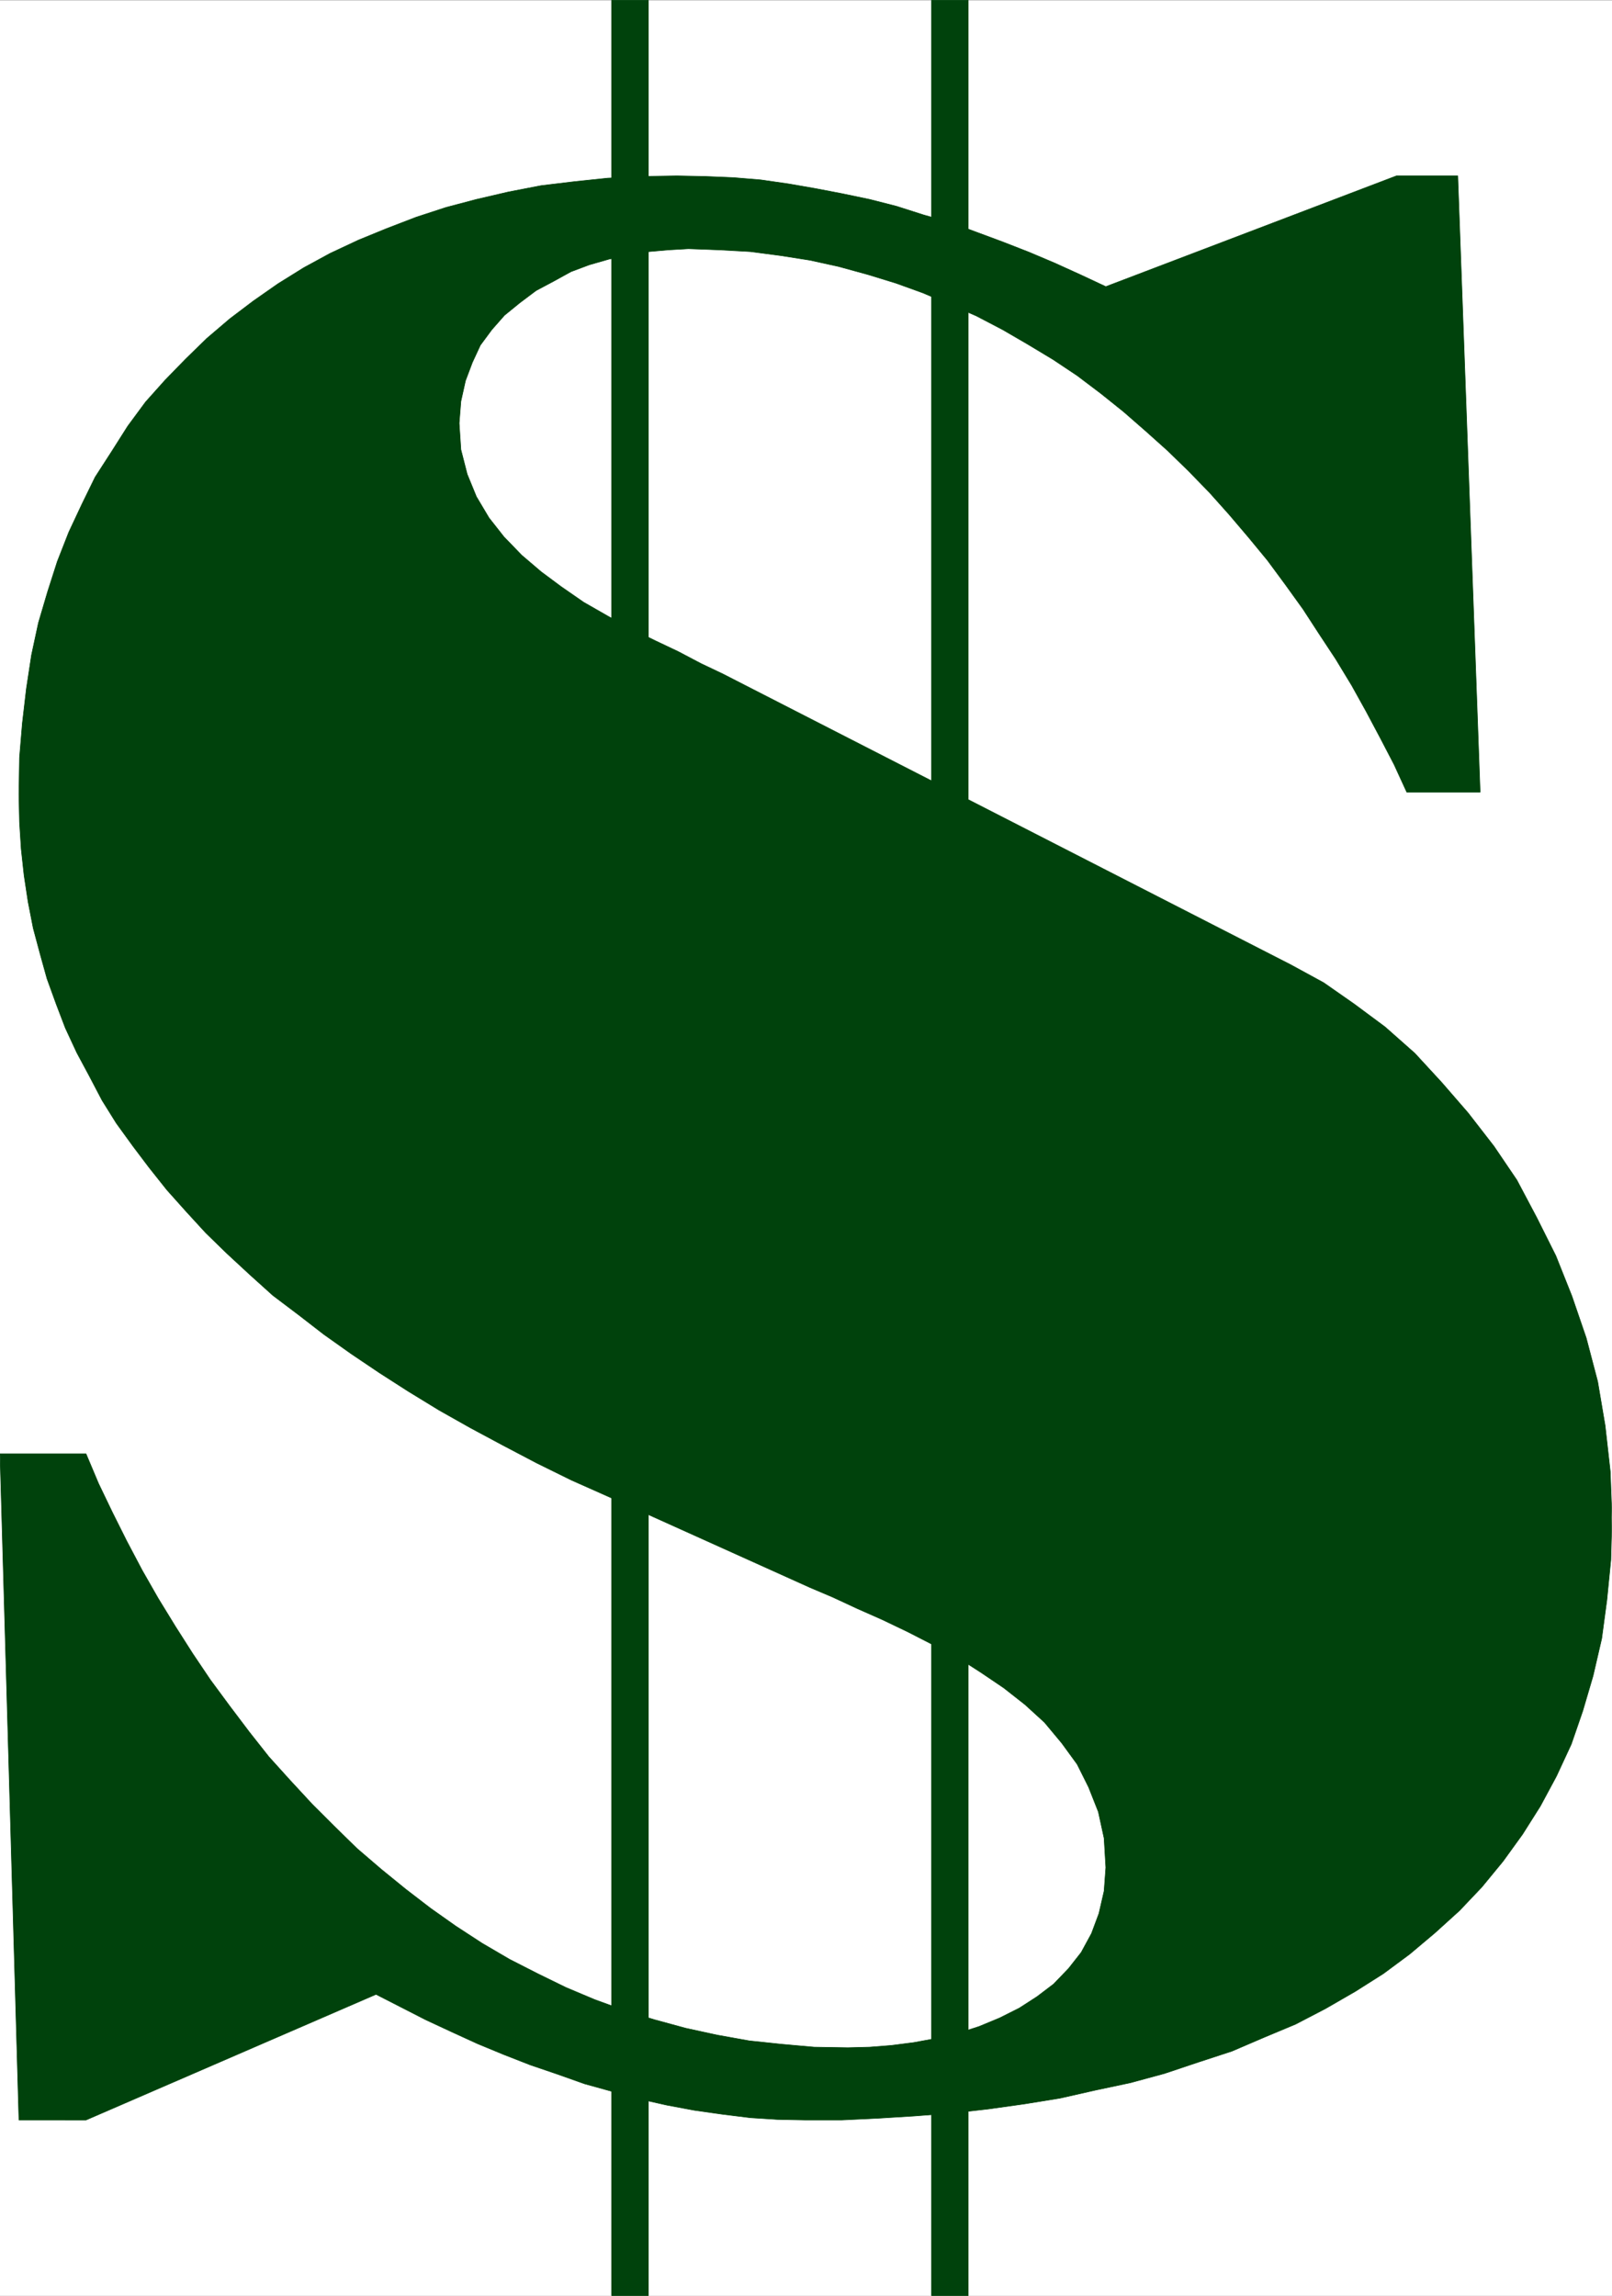 <svg xmlns="http://www.w3.org/2000/svg" width="2102.547" height="2993.874"><rect width="100%" height="100%" fill="#808080" stroke="none"/><defs><clipPath id="a"><path d="M0 0h2102.234v2992.184H0Zm0 0"/></clipPath><clipPath id="b"><path d="M0 228h2102.234v2536H0Zm0 0"/></clipPath><clipPath id="c"><path d="M0 227h2102.234v2537H0Zm0 0"/></clipPath></defs><path fill="#fff" d="M0 2993.51h2102.547V.364H0Zm0 0"/><g clip-path="url(#a)" transform="translate(0 1.326)"><path fill="#fff" fill-rule="evenodd" stroke="#fff" stroke-linecap="square" stroke-linejoin="bevel" stroke-miterlimit="10" stroke-width=".729" d="M0 2992.184h2102.547V-.961H0Zm0 0"/></g><g clip-path="url(#b)" transform="translate(0 1.326)"><path fill="#00420c" fill-rule="evenodd" d="m1683.82 1256.89 42.618 23.235 39.648 27.668 40.379 29.957 38.863 34.387 35.168 38.187 34.387 39.649 33.656 43.398 29.906 44.129 26.153 49.39 24.699 49.391 20.89 52.414 18.704 54.602 14.953 56.89 9.742 57.57 6.723 59.864 2.238 59.863-1.512 55.383-5.207 52.414-6.723 50.121-11.253 48.61-13.442 45.691-14.953 43.399-19.434 41.886-20.941 38.918-23.188 36.68-25.421 35.168-27.668 33.656-29.121 30.688-32.2 29.175-32.875 27.664-34.386 25.477-36.625 23.188-38.918 22.453-38.868 20.215-41.109 17.19-41.887 17.978-43.347 14.171-44.86 15.004-44.129 11.985-45.636 9.687-46.317 10.473-46.37 7.504-47.88 6.719-47.097 5.265-48.61 3.75-47.828 2.969-47.098 2.242h-47.101l-36.676-.73-35.117-2.243-36.625-4.53-36.68-5.212-35.843-6.719-36.68-8.234-35.113-9.742-35.168-9.742-35.844-12.711-35.168-11.985-34.387-13.441-34.387-14.223-34.386-15.734-33.657-15.684-32.144-16.46-32.2-16.465-378.296 163.855H24.695L0 1894.437h112.172l16.41 38.919 17.977 37.41 18.703 37.406 20.164 38.191 20.941 36.676 22.457 36.629 22.403 35.164 23.183 34.441 25.426 34.438 25.426 33.656 25.422 32.196 27.668 30.636 29.12 31.469 28.45 28.395 29.902 29.226 31.418 26.938 32.145 26.152 32.148 24.695 32.875 23.239 34.383 22.402 35.898 20.996 36.68 18.703 36.625 17.922 37.356 15.734 38.918 14.227 38.867 11.98 41.11 11.204 41.155 8.96 41.836 7.5 42.621 4.485 41.887 3.75 44.129.73 28.395-.73 28.394-2.242 29.176-3.75 28.394-5.211 29.176-6.774 27.664-8.96 26.938-11.2 25.426-12.766 23.183-14.953 21.672-16.465 19.434-20.214 16.464-20.942 13.442-24.695 9.742-26.156 6.723-29.227 2.238-30.637-2.238-38.187-7.504-34.438-12.711-32.148-14.953-29.957-20.164-27.664-22.453-26.938-25.426-23.183-27.664-21.727-29.907-20.215-31.418-20.16-64.289-32.93-32.875-15.73-32.148-14.226-32.195-14.954-29.907-12.71-263.937-118.997-47.102-20.945-45.586-22.453-44.129-23.184-41.886-22.457-41.11-23.183-40.375-24.696-37.355-23.968-36.68-24.696-35.844-25.422-32.93-25.476-33.655-25.426-29.907-26.937-29.902-27.665-27.668-26.933-25.422-27.719-25.426-28.445-23.183-29.176-20.895-27.668-21.726-29.957-18.649-29.906-16.465-31.414-16.464-30.688-14.954-32.199-11.98-31.414-11.934-32.93-8.96-32.195-9.012-33.656-6.723-34.438-5.207-34.387-3.754-34.437-2.238-35.168-.73-35.898.73-47.934 3.75-44.855 5.21-44.91 6.72-44.13 9.015-41.94 11.93-40.38 12.71-39.644 14.954-38.192 17.195-36.68 17.192-35.167 21.726-33.657 20.89-32.925 23.188-31.418 25.422-28.446 26.938-27.664 27.664-26.937 29.906-25.477 30.633-23.183 32.148-22.454 33.656-20.945 34.387-18.703 36.676-17.195 36.629-15.004 38.863-14.953 38.867-12.711 39.649-10.473 41.89-9.742 42.618-8.235 43.347-5.207 43.348-4.535 44.91-2.238 45.586-.73 36.625.73 36.629 1.512 35.894 2.968 36.63 5.262 34.437 5.992 35.113 6.72 35.899 7.503 35.113 8.961 35.168 11.254 34.387 9.691 34.386 12.711 34.387 12.766 34.437 13.441 33.606 14.223 32.926 14.953 33.656 15.734 379.078-144.421h79.977l29.175 803.64h-95.707l-16.464-35.894-17.922-34.438-18.703-35.168-18.707-33.656-20.891-34.438-21.727-32.93-20.89-32.144-23.184-32.199-23.187-31.414-24.696-29.957-25.422-29.906-25.425-28.45-27.664-28.445-26.887-26.152-28.445-25.477-29.125-25.426-29.903-23.964-30.687-23.188-31.418-20.941-33.606-20.215-32.195-18.707-34.387-17.973-34.386-14.953-35.114-14.953-35.168-12.711-36.629-11.254-38.136-10.473-37.407-8.23-38.086-5.992-39.648-5.211-40.375-2.239-40.379-1.511-26.156 1.511-25.422 2.239-25.426 4.48-26.207 5.211-26.152 7.5-23.914 8.965-23.188 12.762-22.402 11.933-20.941 15.735-20.215 16.46-16.465 18.704-14.953 20.215-10.422 22.457-9.012 23.914-5.992 26.933-2.238 28.45 2.238 34.437 8.234 32.145 11.98 29.23 16.466 27.664 19.433 24.695 23.184 23.965 25.426 21.676 26.152 19.434 29.176 20.214 31.367 17.973 29.902 16.465 32.2 15.734 29.906 14.168 29.906 15.735 28.394 13.496 27.665 14.172zm0 0"/></g><g clip-path="url(#c)" transform="translate(0 1.326)"><path fill="none" stroke="#00420c" stroke-linecap="square" stroke-linejoin="bevel" stroke-miterlimit="10" stroke-width=".729" d="m1683.82 1256.89 42.617 23.235 39.649 27.668 40.379 29.957 38.863 34.387 35.168 38.187 34.387 39.649 33.656 43.398 29.906 44.129 26.153 49.39 24.699 49.391 20.89 52.414 18.704 54.602 14.953 56.89 9.742 57.57 6.723 59.864 2.238 59.863-1.512 55.383-5.207 52.414-6.723 50.121-11.253 48.61-13.442 45.691-14.953 43.399-19.434 41.886-20.941 38.918-23.187 36.68-25.422 35.168-27.668 33.656-29.121 30.688-32.2 29.175-32.875 27.664-34.386 25.477-36.625 23.188-38.918 22.453-38.868 20.215-41.109 17.19-41.887 17.978-43.347 14.171-44.86 15.004-44.129 11.985-45.636 9.687-46.317 10.473-46.37 7.504-47.88 6.718-47.097 5.266-48.61 3.75-47.828 2.969-47.097 2.242h-47.102l-36.676-.73-35.117-2.243-36.625-4.53-36.68-5.212-35.843-6.719-36.68-8.234-35.113-9.742-35.168-9.742-35.844-12.711-35.168-11.985-34.387-13.441-34.387-14.223-34.386-15.734-33.657-15.684-32.144-16.46-32.2-16.465-378.296 163.855H24.695L0 1894.437h112.172l16.41 38.918 17.977 37.41 18.703 37.407 20.164 38.191 20.941 36.676 22.457 36.629 22.403 35.164 23.183 34.441 25.426 34.438 25.426 33.656 25.422 32.196 27.668 30.636 29.12 31.469 28.45 28.395 29.902 29.226 31.418 26.938 32.145 26.152 32.148 24.695 32.875 23.239 34.383 22.402 35.898 20.996 36.68 18.703 36.625 17.922 37.356 15.734 38.918 14.227 38.867 11.98 41.11 11.203 41.155 8.961 41.836 7.5 42.621 4.485 41.887 3.75 44.129.73 28.395-.73 28.394-2.242 29.176-3.75 28.394-5.211 29.176-6.774 27.664-8.96 26.938-11.2 25.425-12.766 23.184-14.953 21.672-16.465 19.434-20.214 16.464-20.942 13.442-24.695 9.742-26.156 6.723-29.227 2.238-30.637-2.238-38.187-7.504-34.438-12.711-32.148-14.953-29.957-20.164-27.664-22.453-26.938-25.426-23.183-27.664-21.727-29.907-20.215-31.418-20.16-64.289-32.93-32.875-15.73-32.148-14.227-32.195-14.953-29.907-12.71-263.937-118.997-47.102-20.945-45.586-22.453-44.129-23.184-41.886-22.457-41.11-23.183-40.375-24.696-37.355-23.968-36.68-24.696-35.844-25.422-32.93-25.476-33.655-25.426-29.907-26.937-29.902-27.665-27.668-26.933-25.422-27.719-25.426-28.445-23.183-29.176-20.895-27.668-21.726-29.957-18.649-29.906-16.465-31.414-16.465-30.688-14.953-32.199-11.98-31.414-11.934-32.93-8.96-32.195-9.012-33.656-6.723-34.438-5.207-34.387-3.754-34.437-2.238-35.168-.73-35.898.73-47.934 3.75-44.855 5.21-44.91 6.72-44.13 9.015-41.941 11.93-40.379 12.71-39.644 14.954-38.192 17.195-36.68 17.192-35.167 21.726-33.657 20.89-32.925 23.188-31.418 25.422-28.446 26.938-27.664 27.664-26.937 29.906-25.477 30.633-23.183 32.148-22.454 33.656-20.945 34.387-18.703 36.676-17.195 36.629-15.004 38.863-14.953 38.867-12.711 39.649-10.473 41.89-9.742 42.618-8.235 43.347-5.207 43.348-4.535 44.91-2.238 45.586-.73 36.625.73 36.629 1.512 35.894 2.968 36.63 5.262 34.437 5.992 35.113 6.72 35.899 7.503 35.113 8.961 35.168 11.254 34.386 9.691 34.387 12.711 34.387 12.766 34.437 13.441 33.606 14.223 32.926 14.953 33.656 15.734 379.078-144.421h79.977l29.175 803.64h-95.707l-16.464-35.894-17.922-34.438-18.703-35.168-18.708-33.656-20.89-34.438-21.727-32.93-20.89-32.144-23.184-32.199-23.187-31.414-24.696-29.957-25.422-29.906-25.425-28.45-27.664-28.445-26.887-26.152-28.445-25.477-29.125-25.426-29.903-23.964-30.687-23.188-31.418-20.941-33.606-20.215-32.195-18.707-34.387-17.973-34.387-14.953-35.113-14.953-35.168-12.711-36.629-11.254-38.136-10.473-37.407-8.23-38.086-5.992-39.648-5.211-40.375-2.238-40.379-1.512-26.156 1.512-25.422 2.238-25.426 4.48-26.207 5.211-26.152 7.5-23.914 8.965-23.188 12.762-22.402 11.933-20.942 15.735-20.214 16.46-16.465 18.704-14.953 20.215-10.422 22.457-9.012 23.914-5.992 26.933-2.238 28.45 2.238 34.437 8.234 32.145 11.98 29.23 16.466 27.664 19.433 24.695 23.184 23.965 25.426 21.676 26.152 19.434 29.176 20.214 31.367 17.973 29.902 16.465 32.2 15.734 29.906 14.168 29.906 15.735 28.394 13.496 27.665 14.172zm0 0"/></g><path fill="#00420c" fill-rule="evenodd" stroke="#00420c" stroke-linecap="square" stroke-linejoin="bevel" stroke-miterlimit="10" stroke-width=".729" d="M1262.851 2993.51V.364h-47.828v2993.144zm-417.214 0V.364h-47.828v2993.144zm0 0"/></svg>
